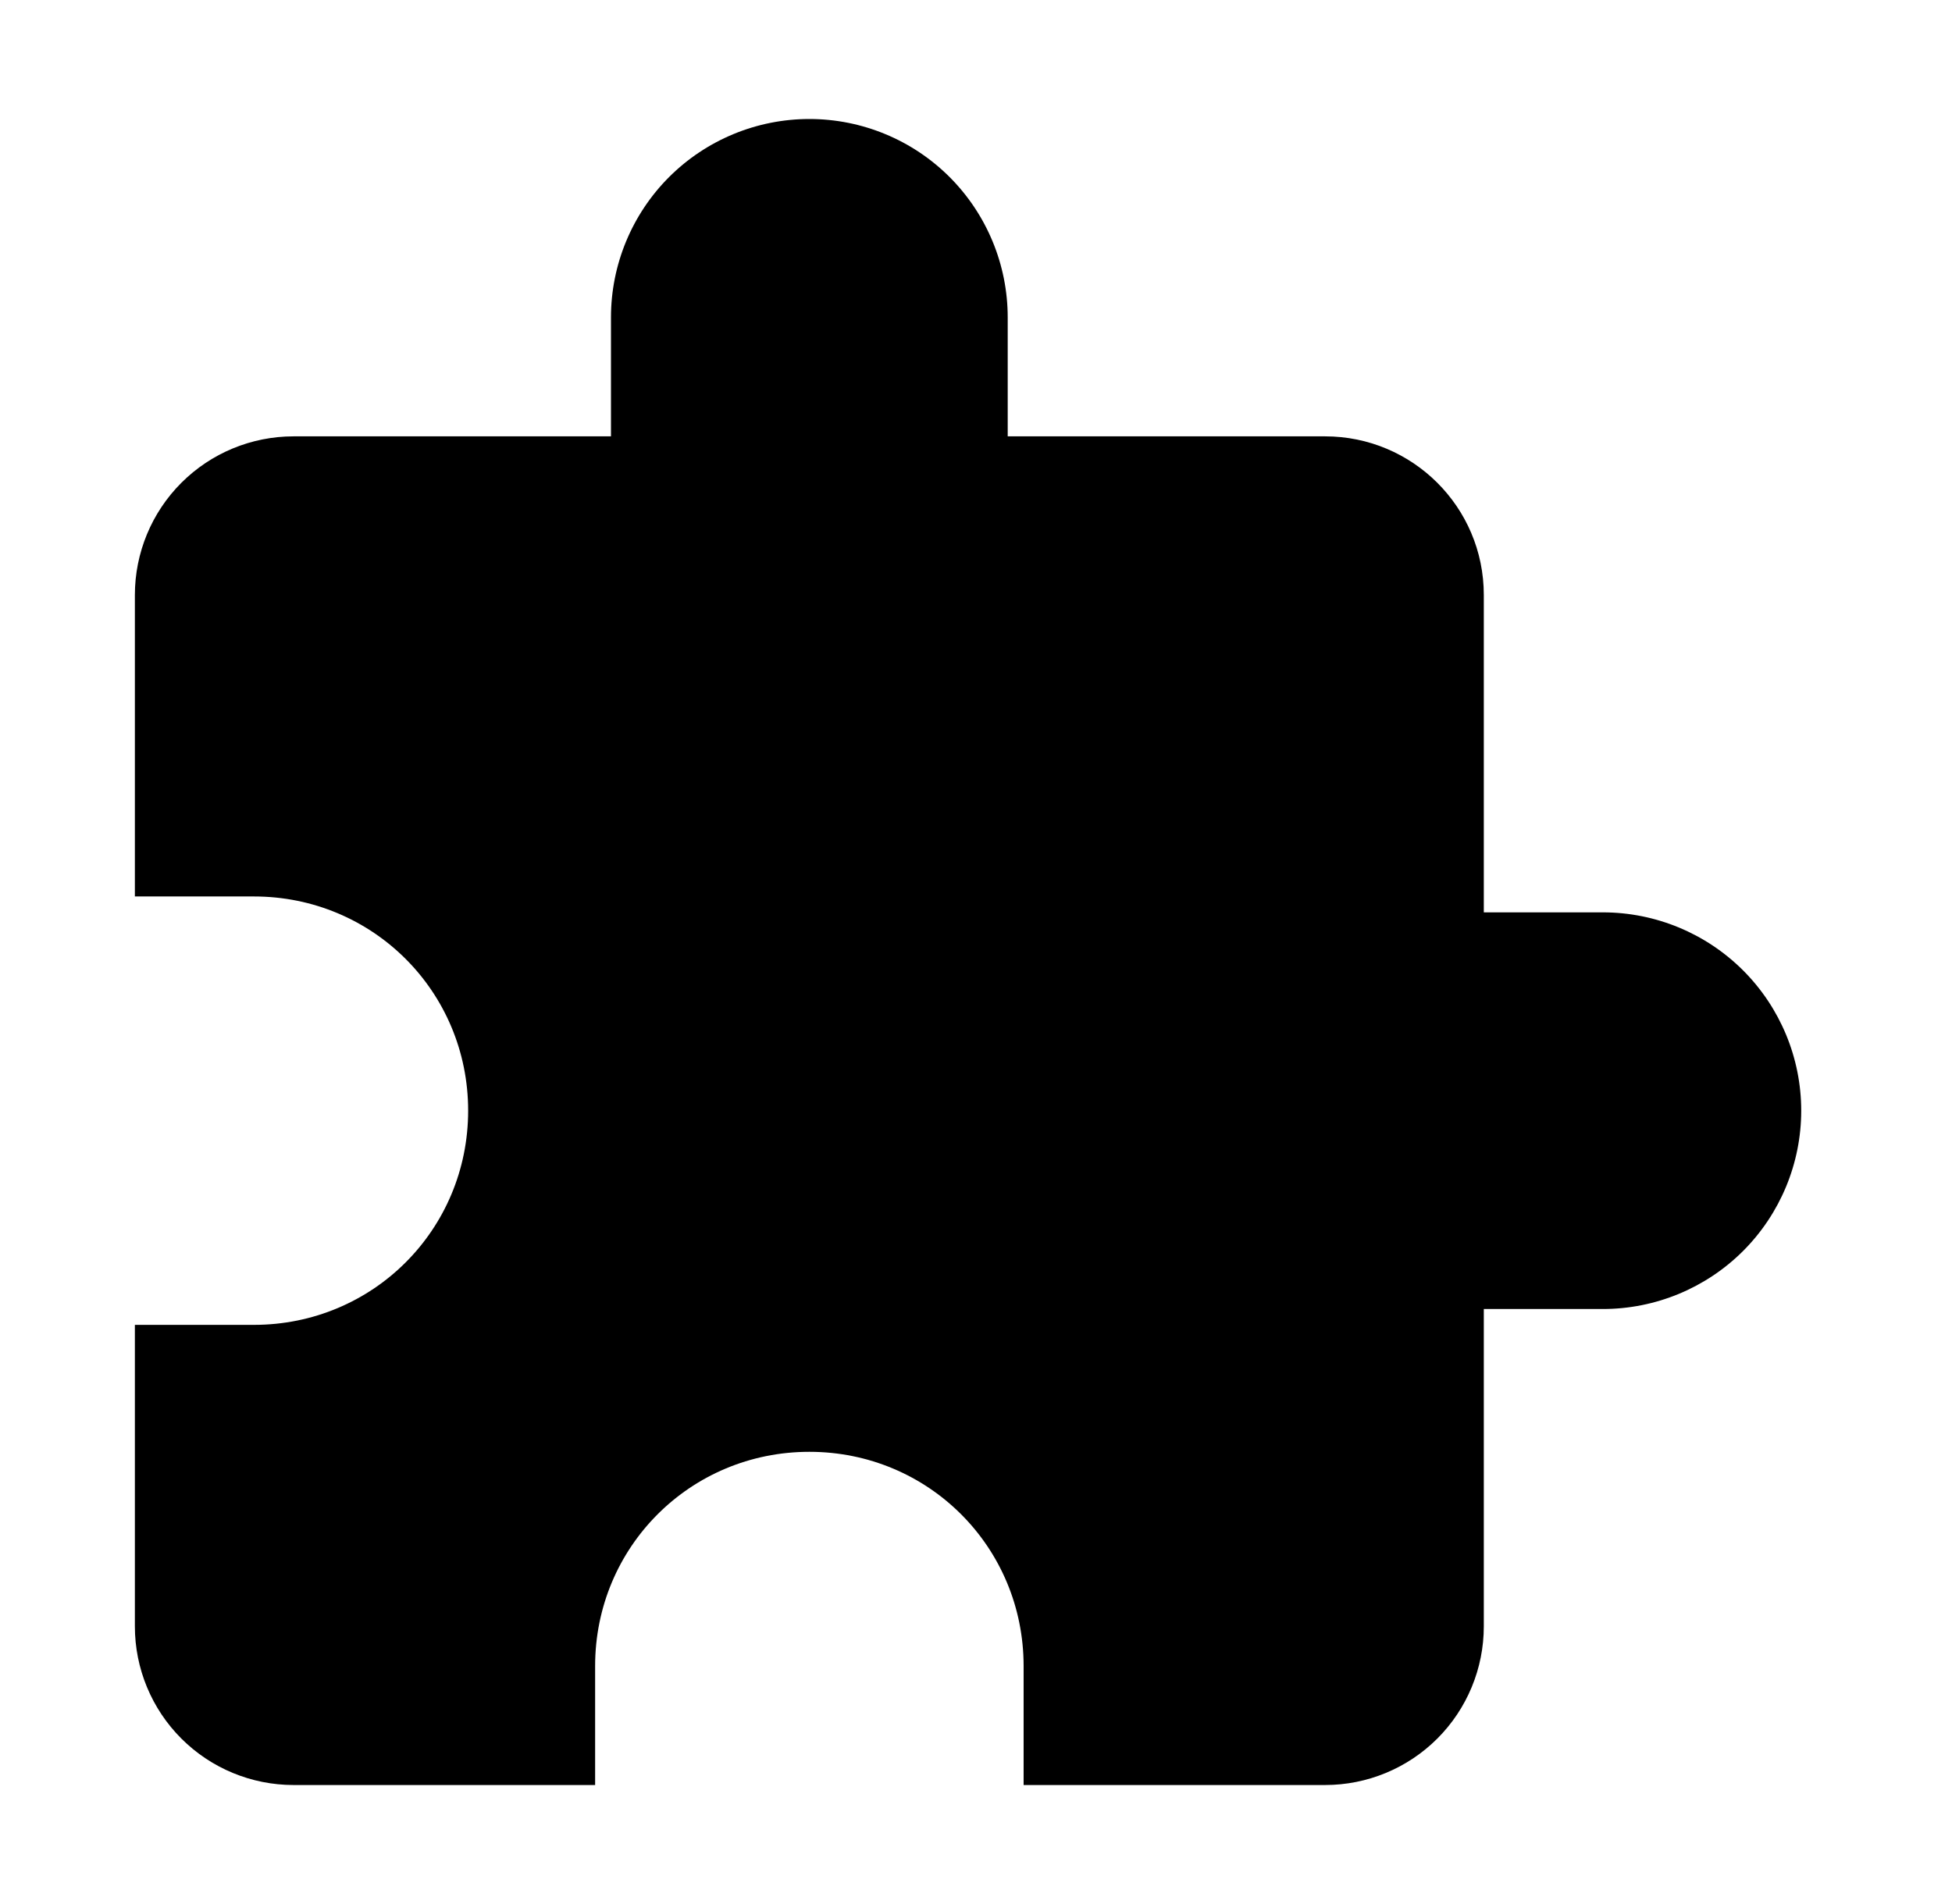 <svg width="41" height="40" viewBox="0 0 41 40" fill="none" xmlns="http://www.w3.org/2000/svg">
<g clip-path="url(#clip0_490_142060)">
<path d="M33.666 19.167H31.166V12.5C31.166 10.65 29.666 9.167 27.833 9.167H21.166V6.667C21.166 5.562 20.727 4.502 19.946 3.72C19.165 2.939 18.105 2.5 17 2.5C15.895 2.5 14.835 2.939 14.053 3.72C13.272 4.502 12.833 5.562 12.833 6.667V9.167H6.166C5.282 9.167 4.434 9.518 3.809 10.143C3.184 10.768 2.833 11.616 2.833 12.5V18.833H5.333C7.833 18.833 9.833 20.833 9.833 23.333C9.833 25.833 7.833 27.833 5.333 27.833H2.833V34.167C2.833 35.051 3.184 35.899 3.809 36.524C4.434 37.149 5.282 37.5 6.166 37.5H12.5V35C12.5 32.5 14.5 30.5 17 30.5C19.5 30.5 21.5 32.5 21.5 35V37.5H27.833C28.717 37.5 29.565 37.149 30.19 36.524C30.815 35.899 31.166 35.051 31.166 34.167V27.5H33.666C34.771 27.5 35.831 27.061 36.613 26.28C37.394 25.498 37.833 24.438 37.833 23.333C37.833 22.228 37.394 21.169 36.613 20.387C35.831 19.606 34.771 19.167 33.666 19.167Z" fill="black"/>
</g>
<defs>
<clipPath id="clip0_490_142060">
<rect width="40" height="40" fill="white" transform="translate(0.333)"/>
</clipPath>
</defs>
</svg>
